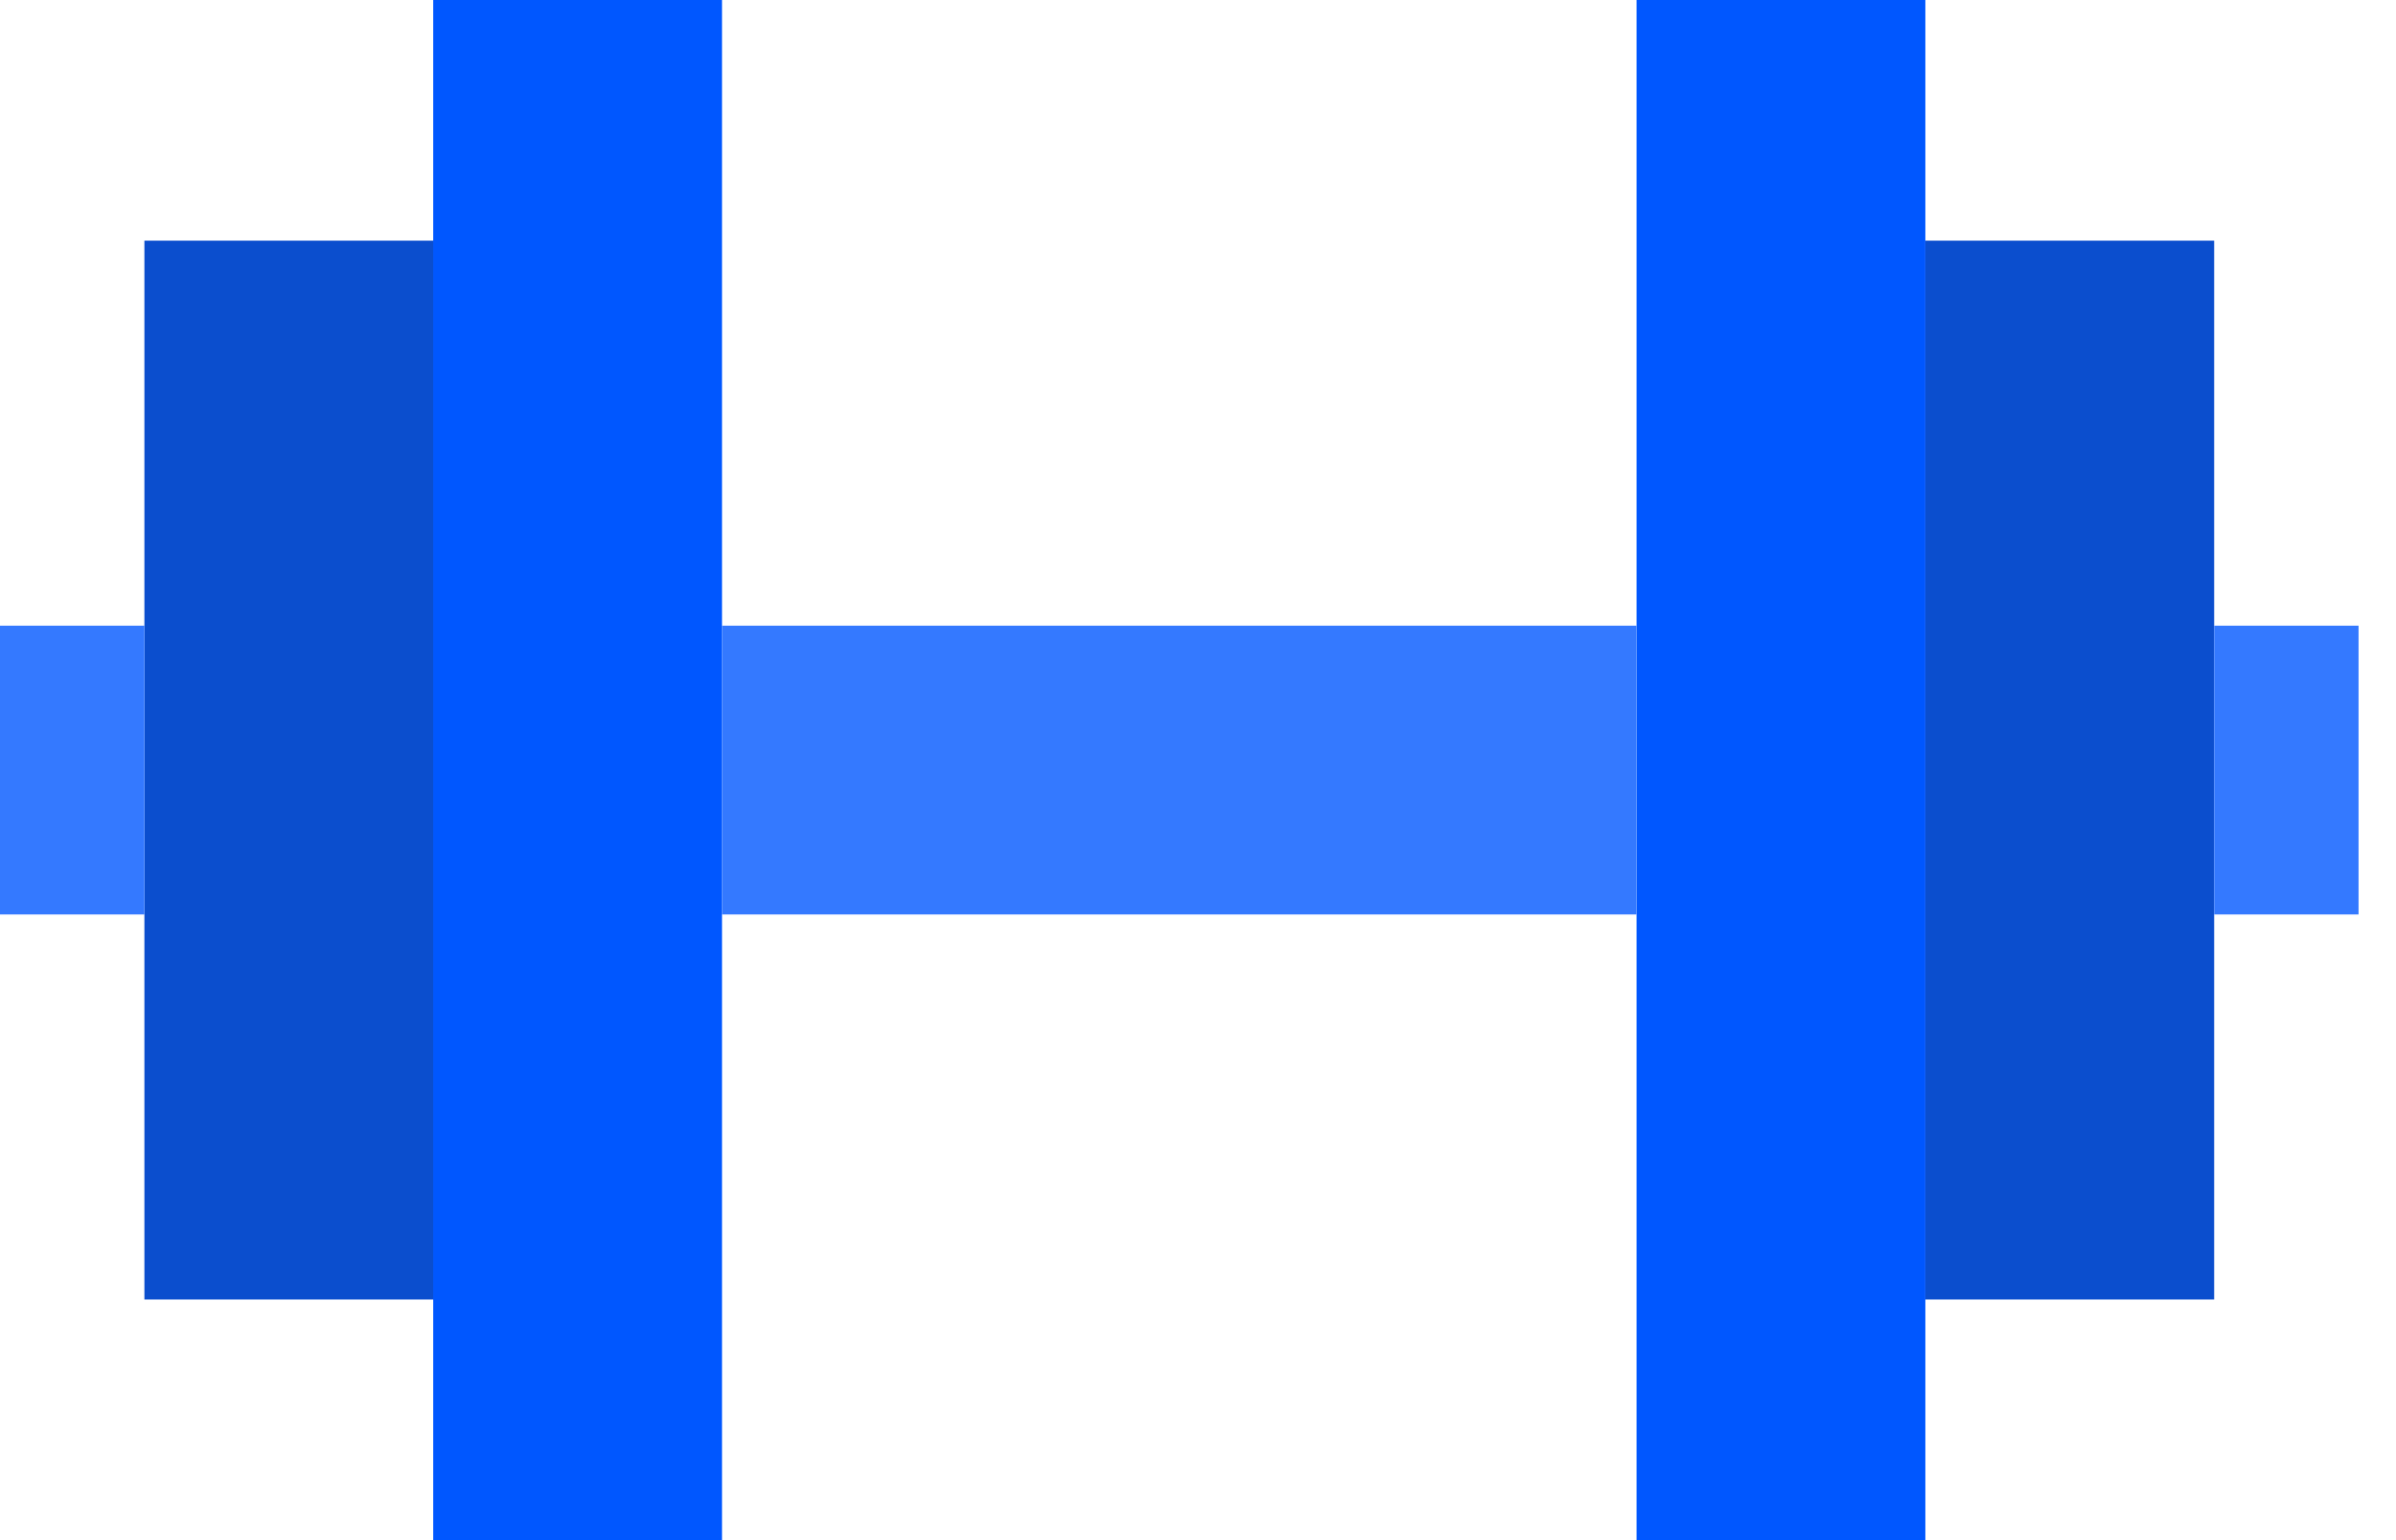 <svg width="56" height="36" viewBox="0 0 56 36" fill="none" xmlns="http://www.w3.org/2000/svg">
<g id="icon-7.svg" clip-path="url(#clip0_1_332)">
<path id="Vector" d="M3.375 5.625H10.125V30.375H3.375V5.625Z" fill="#0B4ECE"/>
<path id="Vector_2" d="M10.125 0H16.875V36H10.125V0Z" fill="#0057FF"/>
<path id="Vector_3" d="M51.75 30.375H45V5.625H51.75V30.375Z" fill="#0B4ECE"/>
<path id="Vector_4" d="M45 36H38.25V0L45 5.90104e-07V36Z" fill="#0057FF"/>
<path id="Vector_5" d="M38.25 14.625H16.875V21.375H38.25V14.625Z" fill="#3479FF"/>
<path id="Vector_6" d="M3.375 14.625H0V21.375H3.375V14.625Z" fill="#3479FF"/>
<path id="Vector_7" d="M55.125 14.625H51.75V21.375H55.125V14.625Z" fill="#3479FF"/>
</g>
<defs>
<clipPath id="clip0_1_332">
<rect width="56" height="36" fill="white"/>
</clipPath>
</defs>
</svg>
